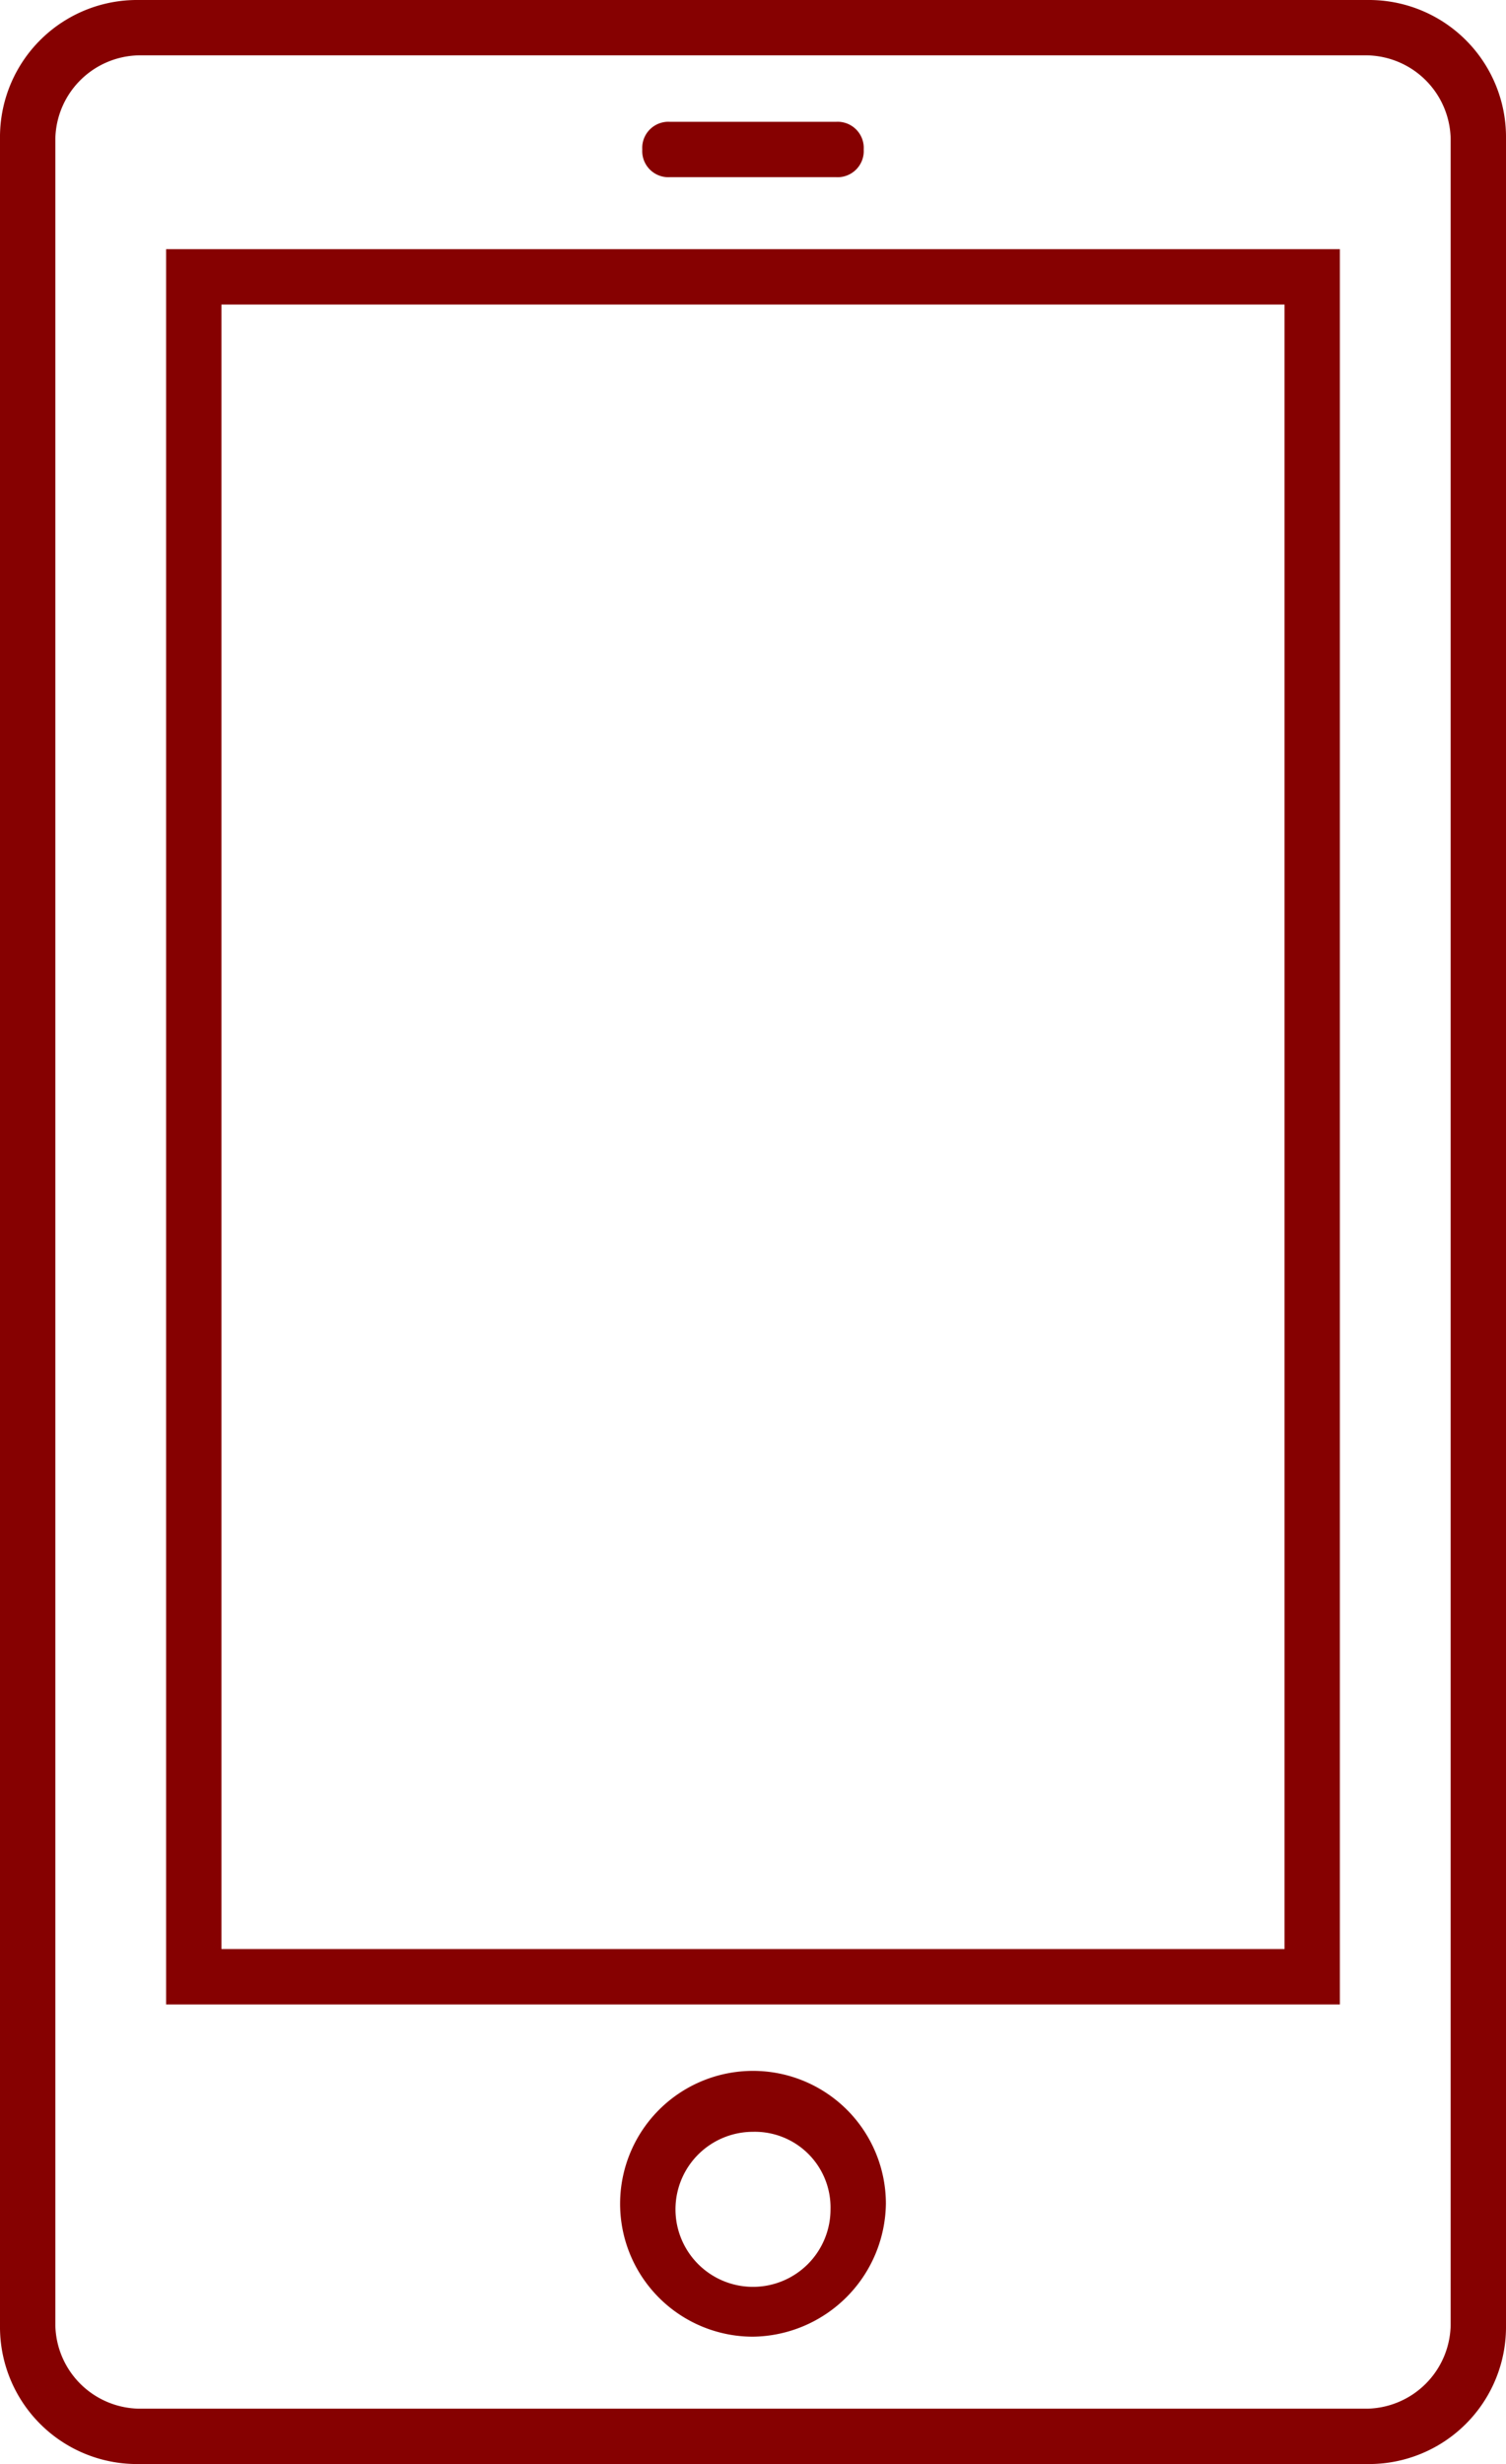<svg id="グループ化_165" data-name="グループ化 165" xmlns="http://www.w3.org/2000/svg" viewBox="0 0 68.448 111.982">
  <defs>
    <style>
      .cls-1 {
        fill: #860101;
      }
    </style>
  </defs>
  <path id="パス_712" data-name="パス 712" class="cls-1" d="M62.157,111.983H6.291A6.23,6.23,0,0,1,0,105.691V6.291A6.23,6.23,0,0,1,6.291,0H62.157a6.23,6.23,0,0,1,6.291,6.291v99.4A6.23,6.23,0,0,1,62.157,111.983ZM6.291,2.516A3.87,3.87,0,0,0,2.516,6.291v99.4a3.87,3.87,0,0,0,3.775,3.775H62.157a3.87,3.87,0,0,0,3.775-3.775V6.291a3.87,3.87,0,0,0-3.775-3.775Z"/>
  <path id="パス_713" data-name="パス 713" class="cls-1" d="M56.349,84.272H3V4.5H56.349ZM5.516,81.755H53.833V7.016H5.516Z" transform="translate(4.549 6.824)"/>
  <path id="パス_714" data-name="パス 714" class="cls-1" d="M17.24,49.479a6.04,6.04,0,1,1,6.04-6.04A6.124,6.124,0,0,1,17.24,49.479Zm0-9.311a3.523,3.523,0,1,0,3.523,3.523A3.44,3.44,0,0,0,17.24,40.168Z" transform="translate(16.984 56.716)"/>
  <path id="パス_715" data-name="パス 715" class="cls-1" d="M20.408,4.716H12.858A1.189,1.189,0,0,1,11.6,3.458,1.189,1.189,0,0,1,12.858,2.2h7.549a1.189,1.189,0,0,1,1.258,1.258A1.189,1.189,0,0,1,20.408,4.716Z" transform="translate(17.591 3.336)"/>
</svg>
